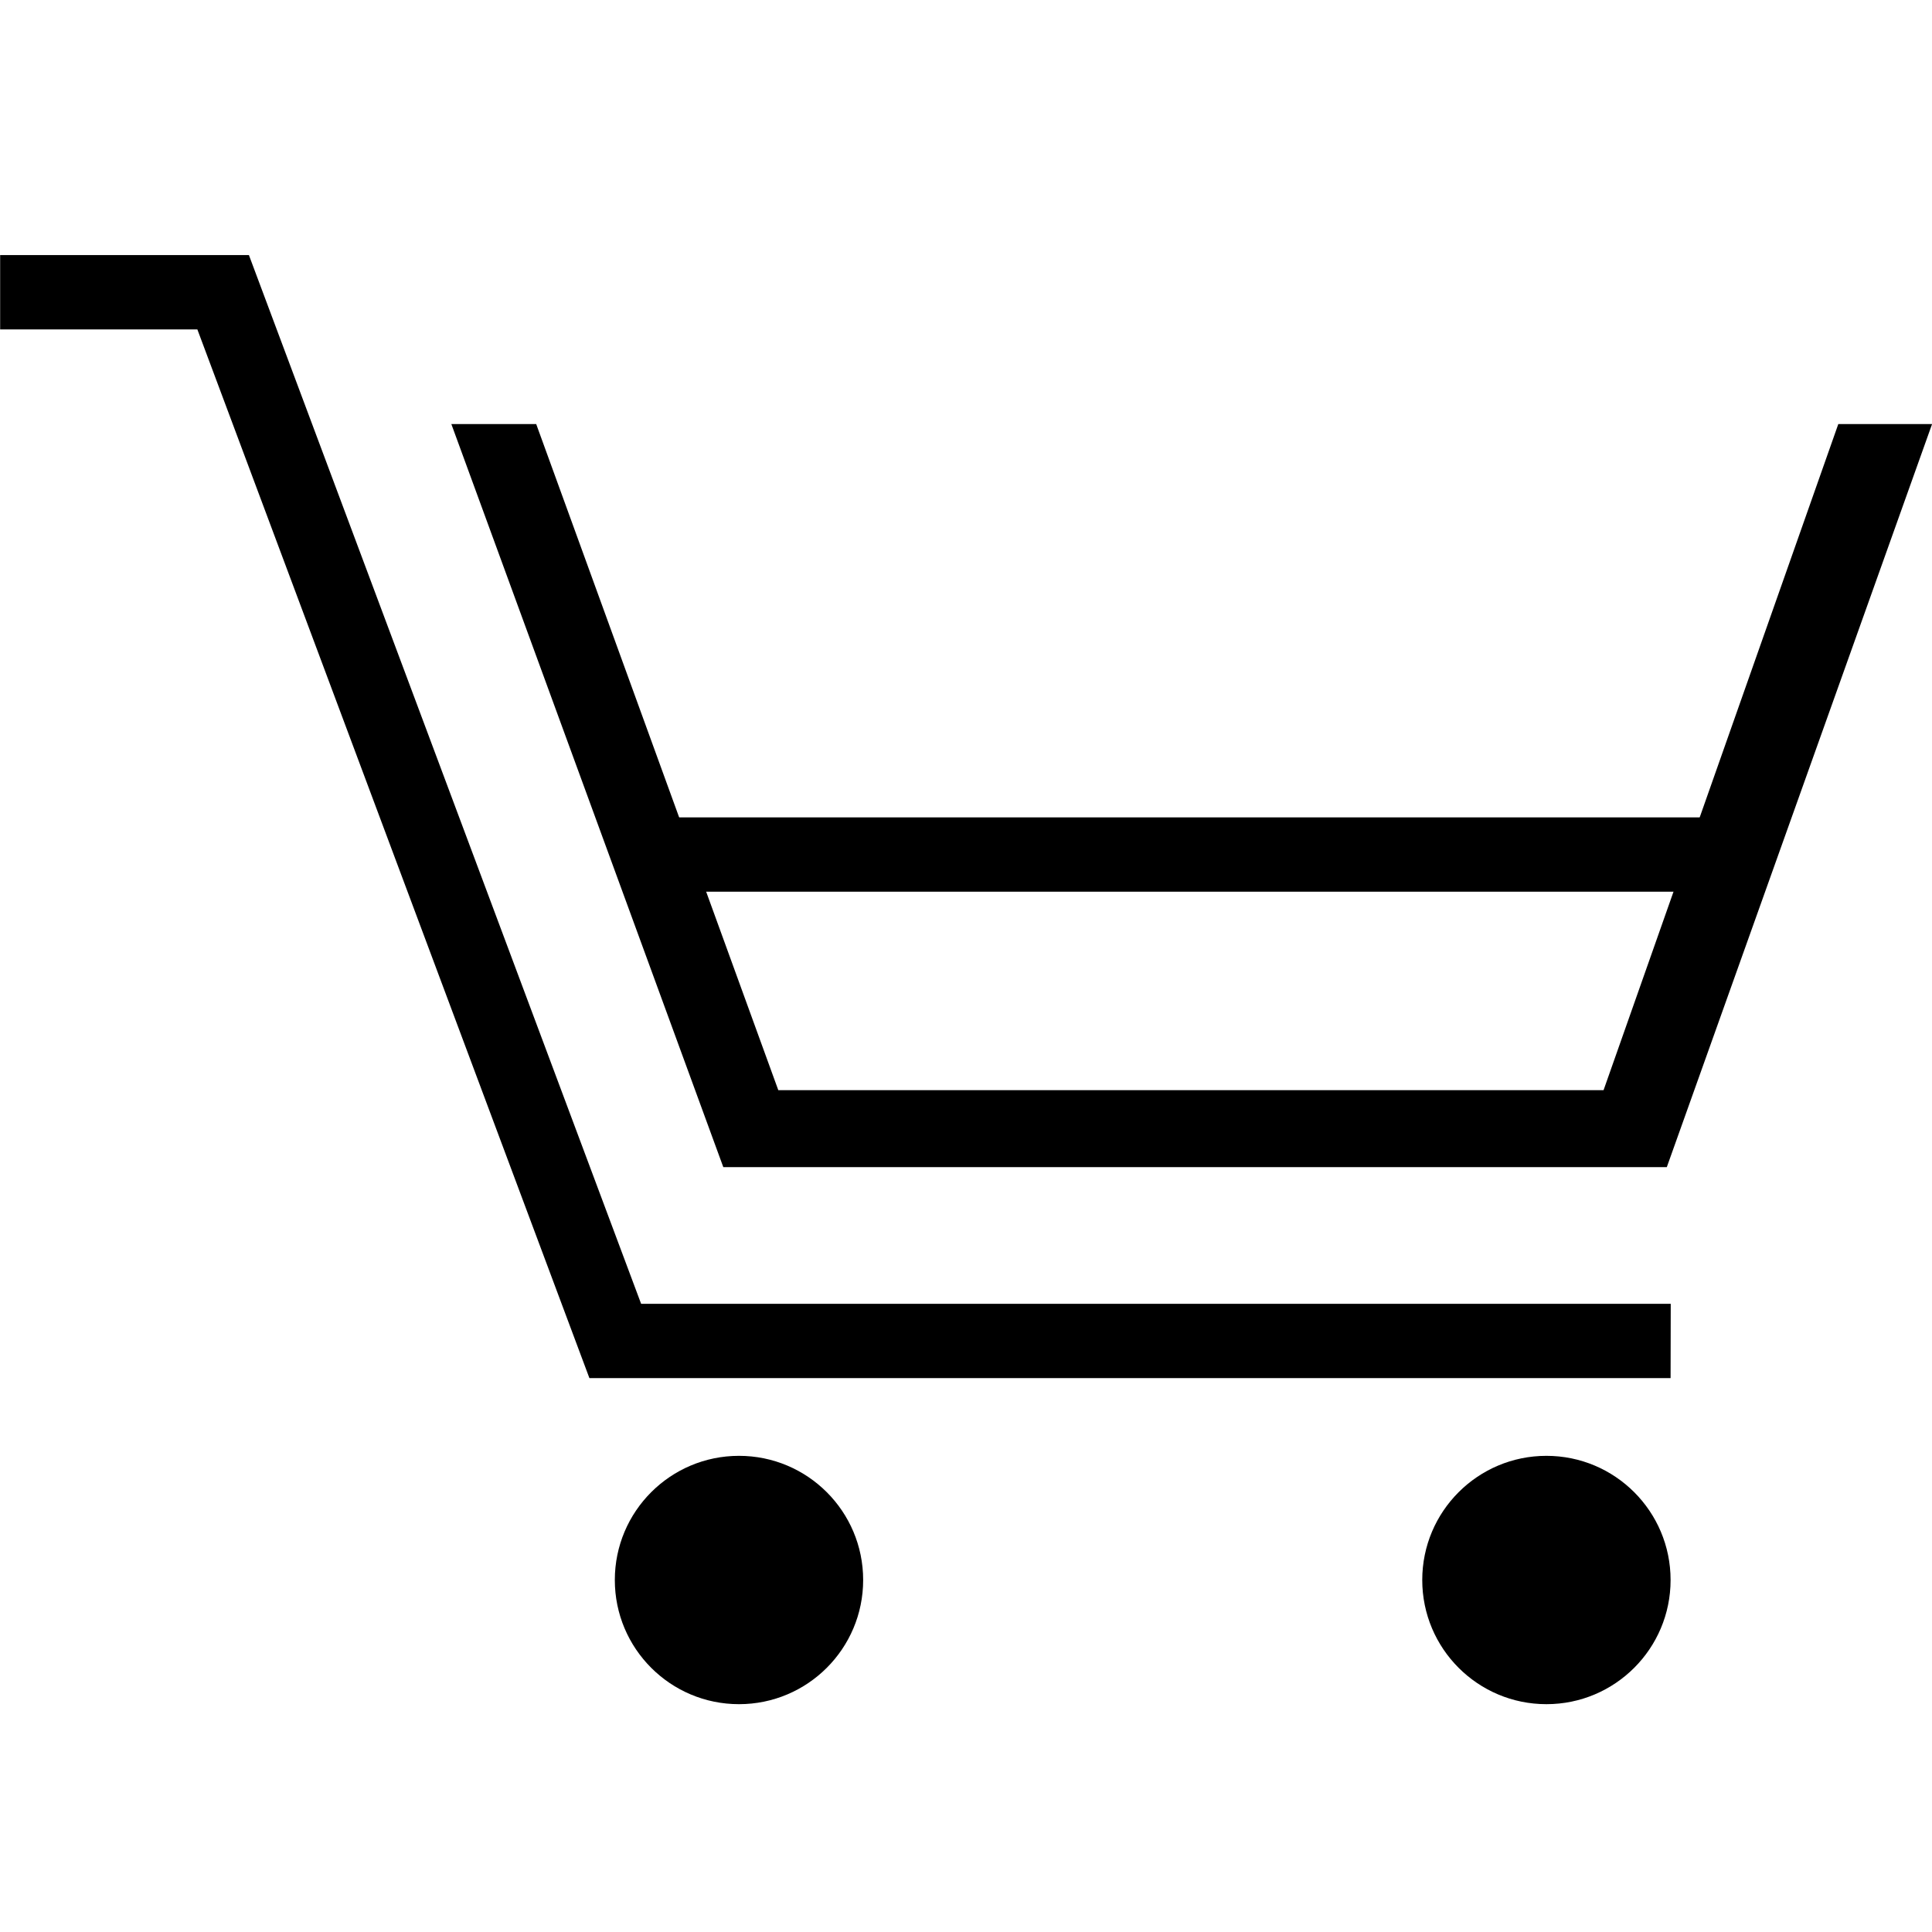 <svg id="アイコン_カート" data-name="アイコン：カート" xmlns="http://www.w3.org/2000/svg" width="26" height="26" viewBox="0 0 26 26">
  <rect id="長方形_164" data-name="長方形 164" width="26" height="26" fill="#fff" opacity="0"/>
  <g id="カート" transform="translate(47.956 -964.829)">
    <path id="前面オブジェクトで型抜き_3" data-name="前面オブジェクトで型抜き 3" d="M16.357,10H3.66L0,0H1.142L4.4,8.964H15.506L18.665,0h1.262l-3.57,10Z" transform="translate(-41.882 970.536)"/>
    <path id="パス_397" data-name="パス 397" d="M-25.474,983.375h-14.55L-45.3,969.262h-2.654v-1h3.348l5.278,14.113h13.856Z"/>
    <circle id="楕円形_78" data-name="楕円形 78" cx="1.671" cy="1.671" r="1.671" transform="translate(-39.682 984.421)"/>
    <circle id="楕円形_79" data-name="楕円形 79" cx="1.671" cy="1.671" r="1.671" transform="translate(-28.816 984.421)"/>
    <rect id="長方形_174" data-name="長方形 174" width="14" height="1" transform="translate(-38.956 975.829)"/>
  </g>
</svg>
